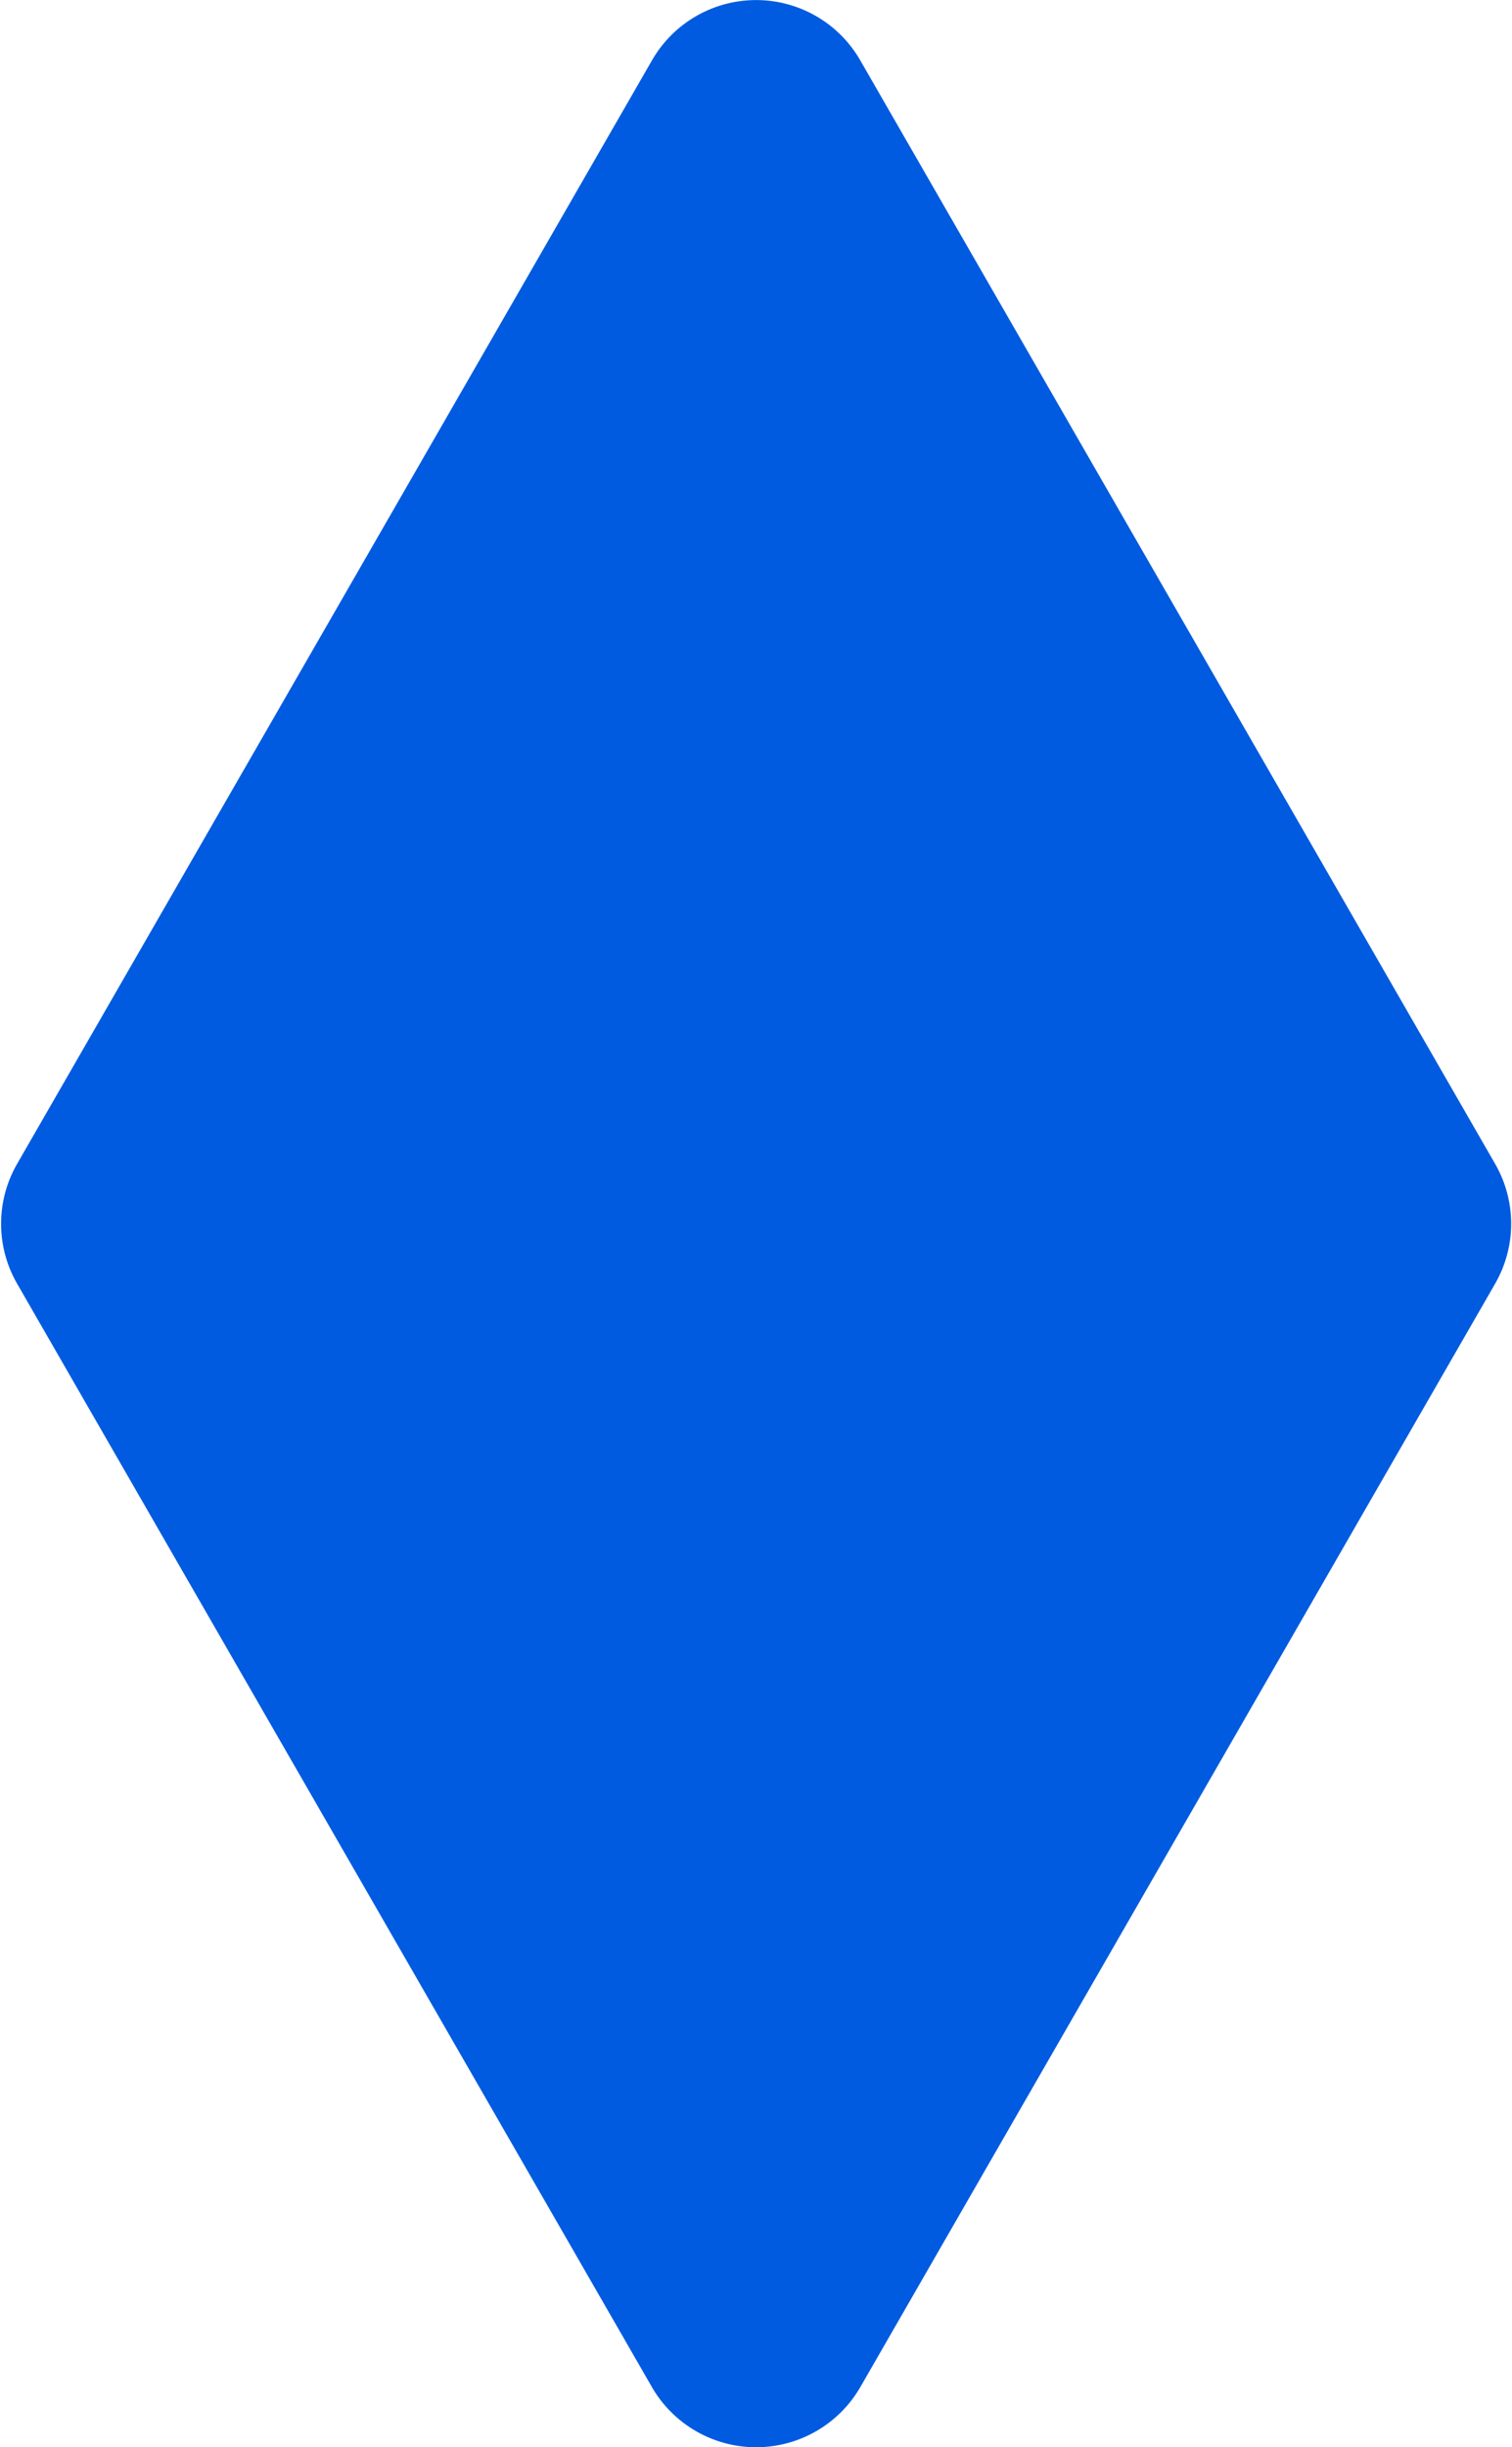 <svg xmlns="http://www.w3.org/2000/svg" width="6.192" height="10.014" viewBox="0 0 6.192 10.014">
  <path id="路径_349" data-name="路径 349" d="M73.719,238.472l-4.516,2.6a.491.491,0,0,1-.49,0l-4.516-2.6a.492.492,0,0,1,0-.853l4.516-2.6a.491.491,0,0,1,.49,0l4.516,2.6A.493.493,0,0,1,73.719,238.472Z" transform="translate(241.142 -63.95) rotate(90)" fill="#005be0"/>
</svg>
